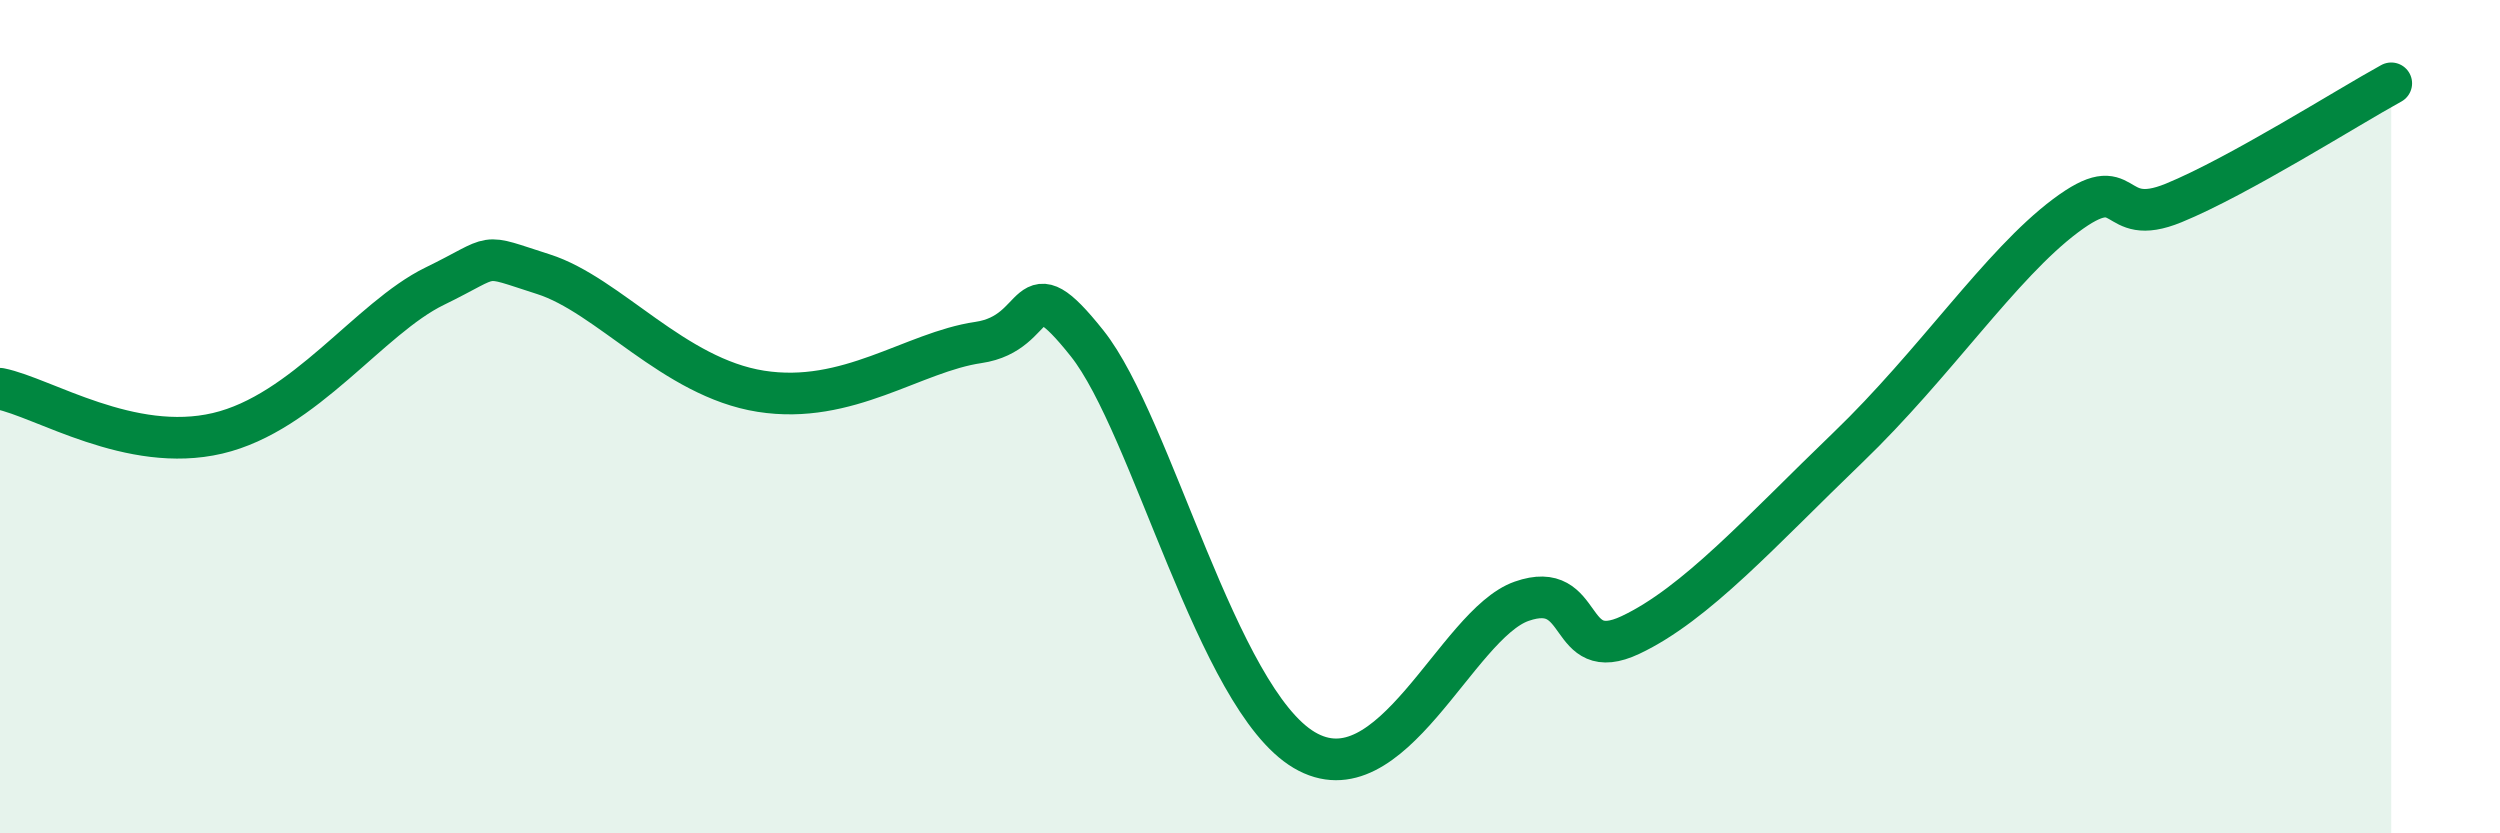 
    <svg width="60" height="20" viewBox="0 0 60 20" xmlns="http://www.w3.org/2000/svg">
      <path
        d="M 0,9.33 C 1.04,9.54 3.13,10.89 5.22,10.4 C 7.31,9.91 8.87,7.63 10.43,6.87 C 11.99,6.11 11.47,6.08 13.04,6.58 C 14.61,7.08 16.17,9.06 18.26,9.39 C 20.35,9.72 21.91,8.45 23.48,8.22 C 25.05,7.99 24.53,6.28 26.09,8.24 C 27.65,10.2 29.21,16.76 31.3,18 C 33.39,19.24 34.95,14.98 36.52,14.43 C 38.09,13.88 37.56,15.98 39.13,15.24 C 40.7,14.5 42.26,12.75 44.35,10.74 C 46.44,8.73 48.01,6.35 49.57,5.18 C 51.13,4.01 50.61,5.51 52.17,4.87 C 53.73,4.23 56.35,2.57 57.39,2L57.39 20L0 20Z"
        fill="#008740"
        opacity="0.1"
        stroke-linecap="round"
        stroke-linejoin="round"
      />
      <path
        d="M 0,9.33 C 1.04,9.54 3.13,10.89 5.22,10.4 C 7.31,9.91 8.87,7.63 10.43,6.87 C 11.99,6.11 11.47,6.08 13.04,6.58 C 14.61,7.08 16.17,9.06 18.26,9.39 C 20.35,9.72 21.91,8.45 23.48,8.22 C 25.05,7.99 24.53,6.28 26.09,8.24 C 27.65,10.2 29.21,16.76 31.3,18 C 33.39,19.24 34.95,14.98 36.52,14.43 C 38.09,13.88 37.56,15.98 39.13,15.24 C 40.7,14.5 42.26,12.75 44.35,10.74 C 46.44,8.73 48.01,6.35 49.57,5.18 C 51.13,4.01 50.61,5.51 52.17,4.87 C 53.73,4.23 56.35,2.57 57.39,2"
        stroke="#008740"
        stroke-width="1"
        fill="none"
        stroke-linecap="round"
        stroke-linejoin="round"
      />
    </svg>
  